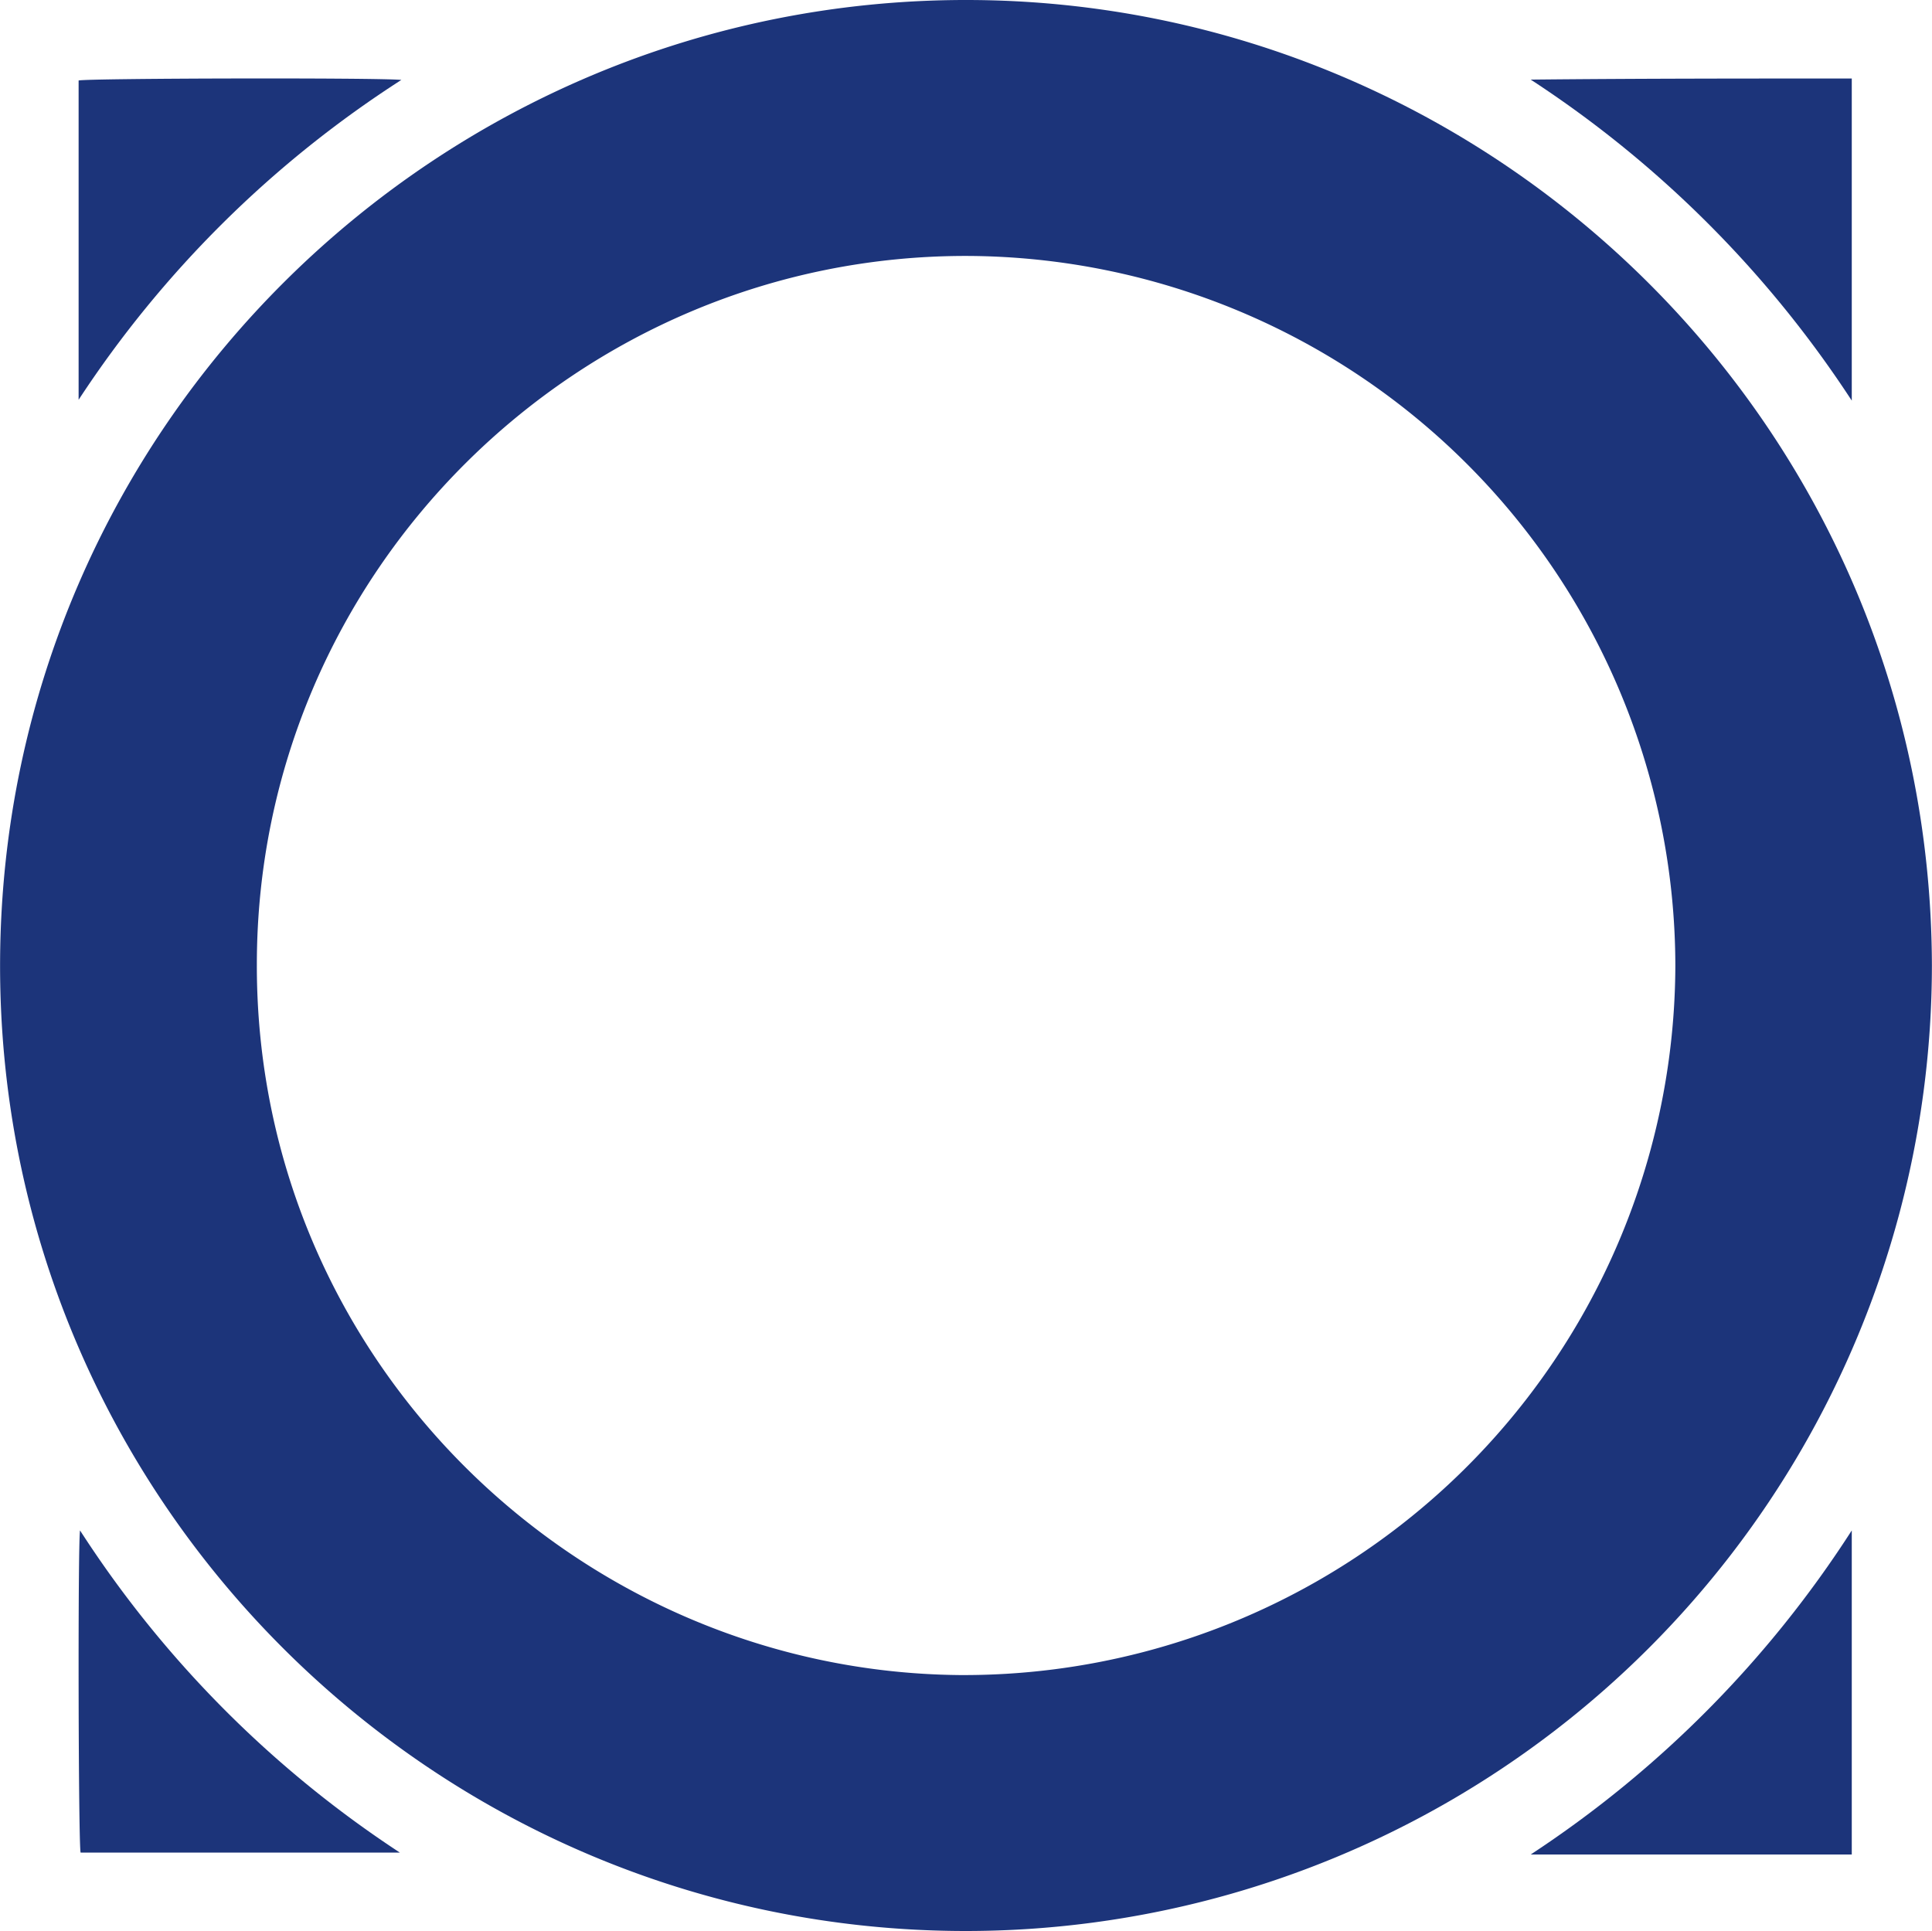 <svg data-name="Layer 1" xmlns="http://www.w3.org/2000/svg" viewBox="0 0 298.93 298.84" width="2500" height="2499"><title>omni</title><g fill="#1c347a"><path d="M298.93 149.46a149.52 149.52 0 0 1-149.46 149.38c-82.61 0-150-67.21-149.47-150.35C.54 65.87 67.93-.09 149.65 0c81 .09 149.1 65.61 149.28 149.46zm-39.7 0a110 110 0 0 0-109.5-109.85c-60.26-.17-110 48.88-110 109.68-.09 61 49.49 109.31 108.6 109.94a110.11 110.11 0 0 0 110.9-109.77z"/><path data-name="Shape" d="M236.85 12.32c16.56-.17 33.12-.17 49.68-.17V62a170.57 170.57 0 0 0-49.68-49.68zM286.53 236.85V287h-49.68a169.79 169.79 0 0 0 49.68-50.15zM62.09 12.37a168.59 168.59 0 0 0-49.94 49.5V12.46c1.06-.35 46.46-.46 49.94-.09zM61.87 286.71H12.46c-.35-1.16-.44-47.81-.09-49.86a169.49 169.49 0 0 0 49.5 49.86z"/></g></svg>